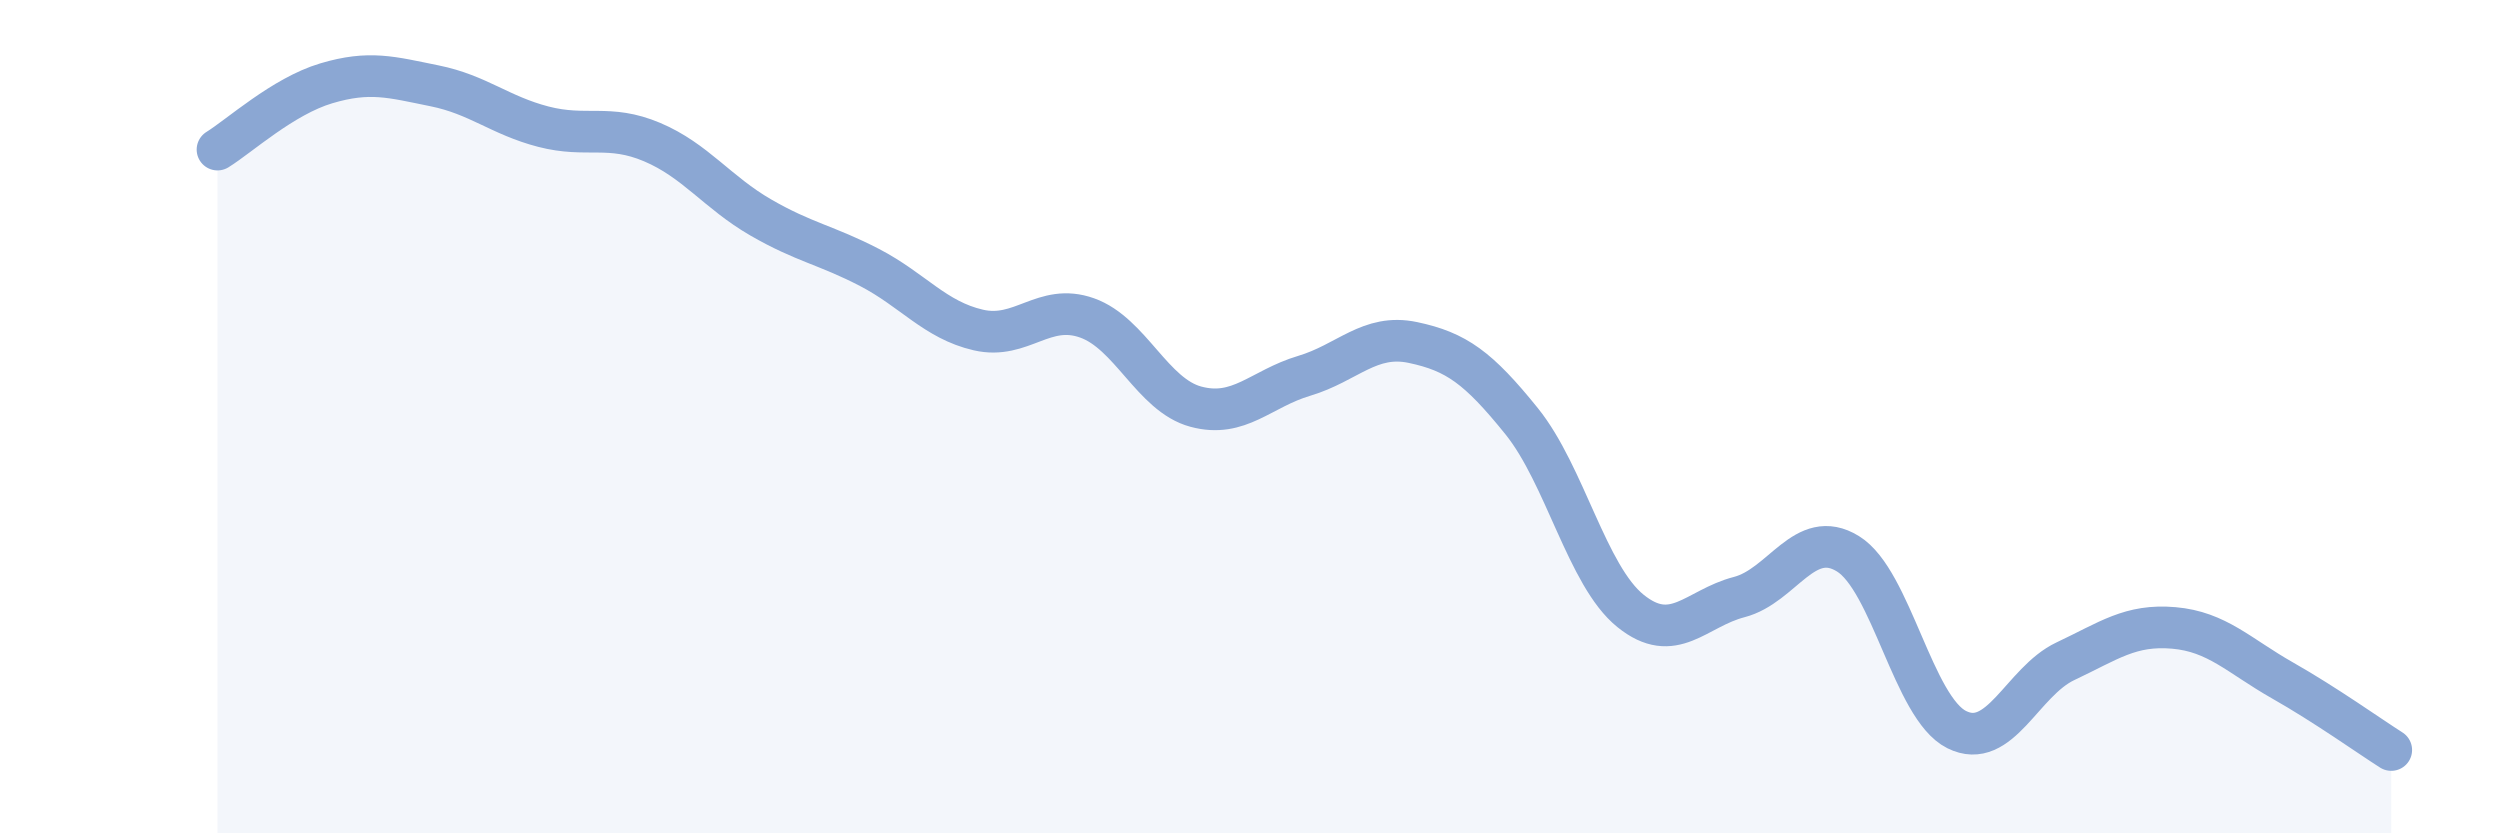 
    <svg width="60" height="20" viewBox="0 0 60 20" xmlns="http://www.w3.org/2000/svg">
      <path
        d="M 5.22,3.59 C 5.74,3.27 6.79,2.31 7.83,2 C 8.87,1.69 9.39,1.85 10.43,2.06 C 11.47,2.27 12,2.77 13.04,3.04 C 14.08,3.31 14.61,2.97 15.65,3.41 C 16.69,3.85 17.22,4.62 18.26,5.22 C 19.3,5.82 19.83,5.88 20.87,6.42 C 21.91,6.96 22.44,7.68 23.48,7.92 C 24.52,8.16 25.05,7.26 26.09,7.63 C 27.13,8 27.66,9.48 28.7,9.76 C 29.74,10.04 30.26,9.33 31.3,9.02 C 32.34,8.71 32.87,8 33.91,8.22 C 34.95,8.44 35.48,8.82 36.52,10.11 C 37.56,11.4 38.09,13.82 39.13,14.66 C 40.17,15.5 40.7,14.6 41.74,14.33 C 42.78,14.06 43.31,12.65 44.35,13.29 C 45.39,13.93 45.92,16.99 46.96,17.51 C 48,18.03 48.53,16.36 49.57,15.87 C 50.61,15.38 51.13,14.98 52.17,15.07 C 53.21,15.16 53.74,15.74 54.78,16.33 C 55.82,16.92 56.87,17.67 57.39,18L57.39 20L5.22 20Z"
        fill="#8ba7d3"
        opacity="0.1"
        stroke-linecap="round"
        stroke-linejoin="round"
      />
      <path
        d="M 5.22,3.59 C 5.74,3.27 6.79,2.31 7.83,2 C 8.87,1.69 9.39,1.85 10.43,2.06 C 11.47,2.27 12,2.77 13.04,3.04 C 14.08,3.31 14.61,2.97 15.65,3.41 C 16.69,3.85 17.22,4.62 18.26,5.22 C 19.3,5.82 19.83,5.88 20.87,6.42 C 21.91,6.96 22.44,7.68 23.48,7.92 C 24.52,8.16 25.05,7.26 26.09,7.63 C 27.13,8 27.66,9.48 28.7,9.76 C 29.74,10.04 30.26,9.33 31.3,9.02 C 32.34,8.71 32.87,8 33.91,8.22 C 34.95,8.44 35.48,8.82 36.52,10.11 C 37.56,11.4 38.09,13.82 39.13,14.66 C 40.17,15.5 40.7,14.6 41.74,14.33 C 42.78,14.06 43.31,12.65 44.35,13.29 C 45.39,13.93 45.92,16.99 46.96,17.51 C 48,18.03 48.53,16.36 49.57,15.87 C 50.61,15.38 51.13,14.98 52.17,15.07 C 53.21,15.16 53.74,15.74 54.78,16.33 C 55.82,16.92 56.87,17.67 57.39,18"
        stroke="#8ba7d3"
        stroke-width="1"
        fill="none"
        stroke-linecap="round"
        stroke-linejoin="round"
      />
    </svg>
  